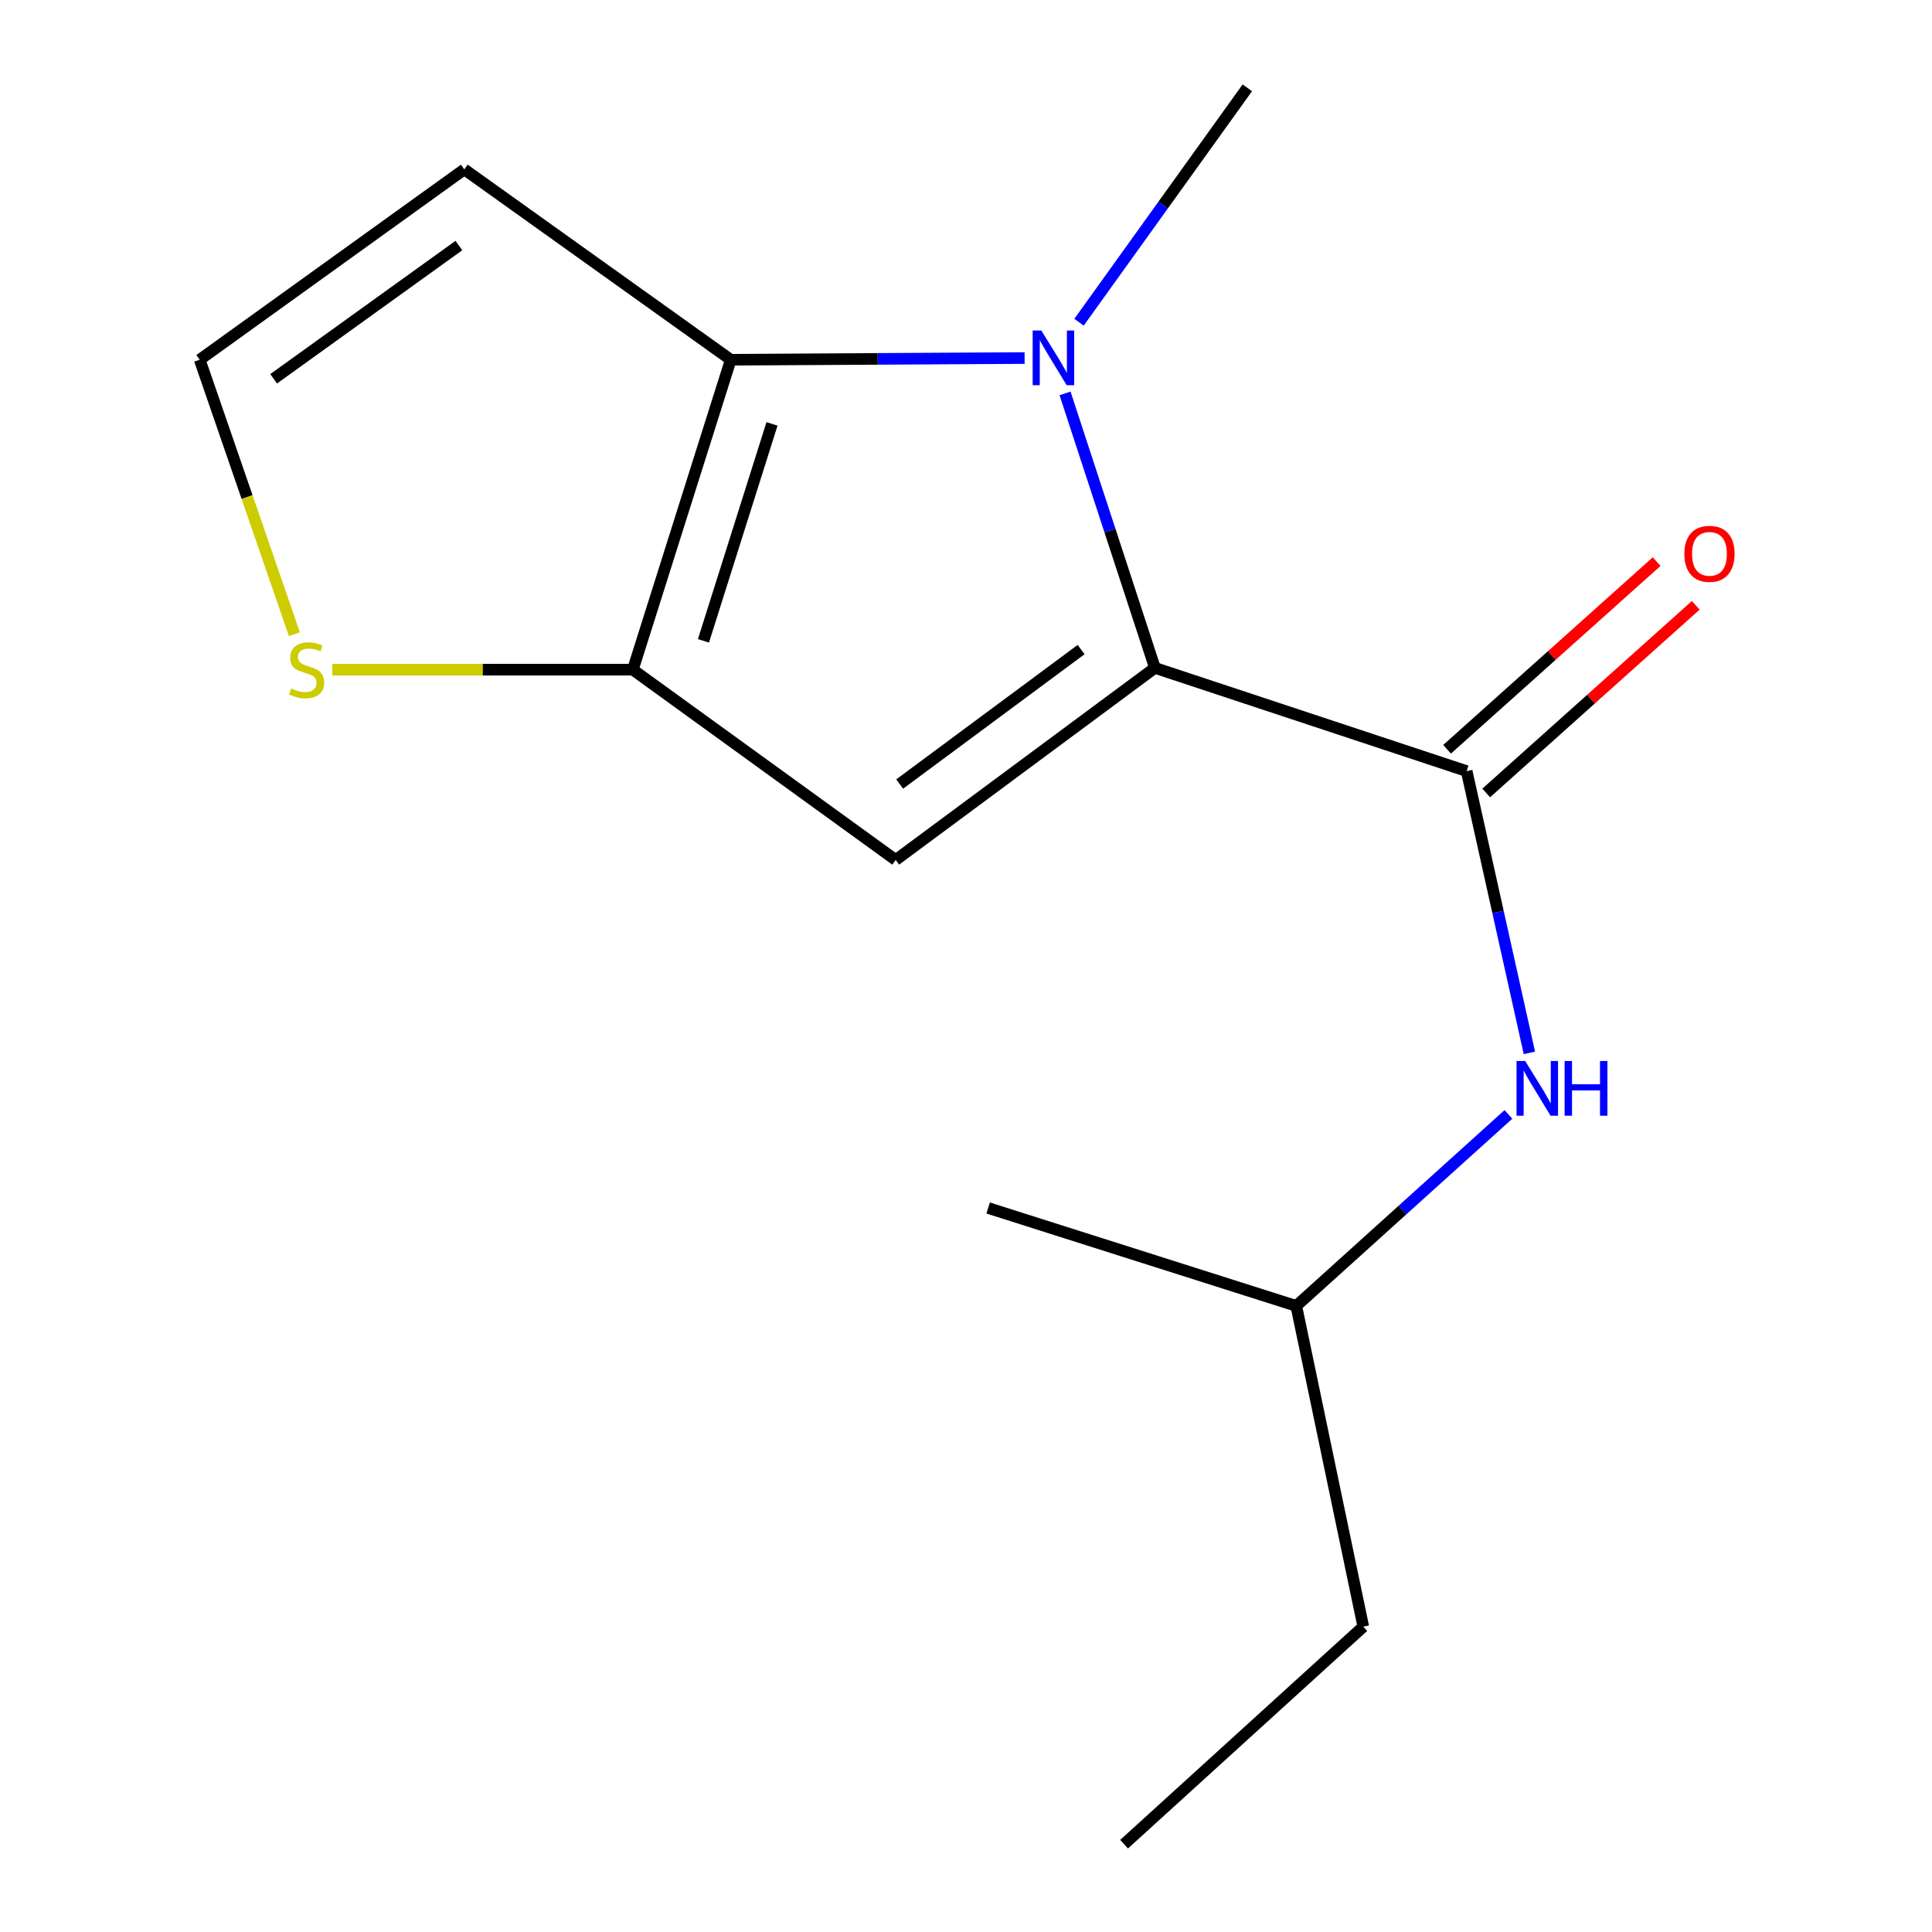 <?xml version='1.0' encoding='iso-8859-1'?>
<svg version='1.1' baseProfile='full'
              xmlns='http://www.w3.org/2000/svg'
                      xmlns:rdkit='http://www.rdkit.org/xml'
                      xmlns:xlink='http://www.w3.org/1999/xlink'
                  xml:space='preserve'
width='1000px' height='1000px' viewBox='0 0 1000 1000'>
<!-- END OF HEADER -->
<rect style='opacity:1.0;fill:#FFFFFF;stroke:none' width='1000' height='1000' x='0' y='0'> </rect>
<path class='bond-0' d='M 597.781,345.696 L 574.522,274.657' style='fill:none;fill-rule:evenodd;stroke:#000000;stroke-width:6px;stroke-linecap:butt;stroke-linejoin:miter;stroke-opacity:1' />
<path class='bond-0' d='M 574.522,274.657 L 551.263,203.618' style='fill:none;fill-rule:evenodd;stroke:#0000FF;stroke-width:6px;stroke-linecap:butt;stroke-linejoin:miter;stroke-opacity:1' />
<path class='bond-1' d='M 597.781,345.696 L 463.615,445.119' style='fill:none;fill-rule:evenodd;stroke:#000000;stroke-width:6px;stroke-linecap:butt;stroke-linejoin:miter;stroke-opacity:1' />
<path class='bond-1' d='M 559.581,336.219 L 465.665,405.815' style='fill:none;fill-rule:evenodd;stroke:#000000;stroke-width:6px;stroke-linecap:butt;stroke-linejoin:miter;stroke-opacity:1' />
<path class='bond-4' d='M 597.781,345.696 L 759.134,399.127' style='fill:none;fill-rule:evenodd;stroke:#000000;stroke-width:6px;stroke-linecap:butt;stroke-linejoin:miter;stroke-opacity:1' />
<path class='bond-2' d='M 530.329,185.323 L 454.285,185.76' style='fill:none;fill-rule:evenodd;stroke:#0000FF;stroke-width:6px;stroke-linecap:butt;stroke-linejoin:miter;stroke-opacity:1' />
<path class='bond-2' d='M 454.285,185.76 L 378.241,186.198' style='fill:none;fill-rule:evenodd;stroke:#000000;stroke-width:6px;stroke-linecap:butt;stroke-linejoin:miter;stroke-opacity:1' />
<path class='bond-10' d='M 558.501,166.775 L 602.056,106.115' style='fill:none;fill-rule:evenodd;stroke:#0000FF;stroke-width:6px;stroke-linecap:butt;stroke-linejoin:miter;stroke-opacity:1' />
<path class='bond-10' d='M 602.056,106.115 L 645.612,45.455' style='fill:none;fill-rule:evenodd;stroke:#000000;stroke-width:6px;stroke-linecap:butt;stroke-linejoin:miter;stroke-opacity:1' />
<path class='bond-3' d='M 463.615,445.119 L 327.56,346.624' style='fill:none;fill-rule:evenodd;stroke:#000000;stroke-width:6px;stroke-linecap:butt;stroke-linejoin:miter;stroke-opacity:1' />
<path class='bond-6' d='M 378.241,186.198 L 240.331,87.669' style='fill:none;fill-rule:evenodd;stroke:#000000;stroke-width:6px;stroke-linecap:butt;stroke-linejoin:miter;stroke-opacity:1' />
<path class='bond-15' d='M 378.241,186.198 L 327.56,346.624' style='fill:none;fill-rule:evenodd;stroke:#000000;stroke-width:6px;stroke-linecap:butt;stroke-linejoin:miter;stroke-opacity:1' />
<path class='bond-15' d='M 399.587,219.407 L 364.11,331.705' style='fill:none;fill-rule:evenodd;stroke:#000000;stroke-width:6px;stroke-linecap:butt;stroke-linejoin:miter;stroke-opacity:1' />
<path class='bond-5' d='M 327.56,346.624 L 249.781,346.624' style='fill:none;fill-rule:evenodd;stroke:#000000;stroke-width:6px;stroke-linecap:butt;stroke-linejoin:miter;stroke-opacity:1' />
<path class='bond-5' d='M 249.781,346.624 L 172.003,346.624' style='fill:none;fill-rule:evenodd;stroke:#CCCC00;stroke-width:6px;stroke-linecap:butt;stroke-linejoin:miter;stroke-opacity:1' />
<path class='bond-7' d='M 759.134,399.127 L 775.372,472.046' style='fill:none;fill-rule:evenodd;stroke:#000000;stroke-width:6px;stroke-linecap:butt;stroke-linejoin:miter;stroke-opacity:1' />
<path class='bond-7' d='M 775.372,472.046 L 791.609,544.965' style='fill:none;fill-rule:evenodd;stroke:#0000FF;stroke-width:6px;stroke-linecap:butt;stroke-linejoin:miter;stroke-opacity:1' />
<path class='bond-9' d='M 769.26,410.435 L 823.493,361.871' style='fill:none;fill-rule:evenodd;stroke:#000000;stroke-width:6px;stroke-linecap:butt;stroke-linejoin:miter;stroke-opacity:1' />
<path class='bond-9' d='M 823.493,361.871 L 877.725,313.308' style='fill:none;fill-rule:evenodd;stroke:#FF0000;stroke-width:6px;stroke-linecap:butt;stroke-linejoin:miter;stroke-opacity:1' />
<path class='bond-9' d='M 749.008,387.819 L 803.241,339.255' style='fill:none;fill-rule:evenodd;stroke:#000000;stroke-width:6px;stroke-linecap:butt;stroke-linejoin:miter;stroke-opacity:1' />
<path class='bond-9' d='M 803.241,339.255 L 857.473,290.692' style='fill:none;fill-rule:evenodd;stroke:#FF0000;stroke-width:6px;stroke-linecap:butt;stroke-linejoin:miter;stroke-opacity:1' />
<path class='bond-8' d='M 152.367,328.261 L 127.866,257.23' style='fill:none;fill-rule:evenodd;stroke:#CCCC00;stroke-width:6px;stroke-linecap:butt;stroke-linejoin:miter;stroke-opacity:1' />
<path class='bond-8' d='M 127.866,257.23 L 103.365,186.198' style='fill:none;fill-rule:evenodd;stroke:#000000;stroke-width:6px;stroke-linecap:butt;stroke-linejoin:miter;stroke-opacity:1' />
<path class='bond-16' d='M 240.331,87.669 L 103.365,186.198' style='fill:none;fill-rule:evenodd;stroke:#000000;stroke-width:6px;stroke-linecap:butt;stroke-linejoin:miter;stroke-opacity:1' />
<path class='bond-16' d='M 237.514,127.093 L 141.638,196.063' style='fill:none;fill-rule:evenodd;stroke:#000000;stroke-width:6px;stroke-linecap:butt;stroke-linejoin:miter;stroke-opacity:1' />
<path class='bond-11' d='M 780.757,576.818 L 725.851,626.38' style='fill:none;fill-rule:evenodd;stroke:#0000FF;stroke-width:6px;stroke-linecap:butt;stroke-linejoin:miter;stroke-opacity:1' />
<path class='bond-11' d='M 725.851,626.38 L 670.944,675.942' style='fill:none;fill-rule:evenodd;stroke:#000000;stroke-width:6px;stroke-linecap:butt;stroke-linejoin:miter;stroke-opacity:1' />
<path class='bond-12' d='M 670.944,675.942 L 705.636,841.951' style='fill:none;fill-rule:evenodd;stroke:#000000;stroke-width:6px;stroke-linecap:butt;stroke-linejoin:miter;stroke-opacity:1' />
<path class='bond-13' d='M 670.944,675.942 L 511.463,625.261' style='fill:none;fill-rule:evenodd;stroke:#000000;stroke-width:6px;stroke-linecap:butt;stroke-linejoin:miter;stroke-opacity:1' />
<path class='bond-14' d='M 705.636,841.951 L 581.826,954.545' style='fill:none;fill-rule:evenodd;stroke:#000000;stroke-width:6px;stroke-linecap:butt;stroke-linejoin:miter;stroke-opacity:1' />
<path  class='atom-1' d='M 538.984 171.077
L 548.264 186.077
Q 549.184 187.557, 550.664 190.237
Q 552.144 192.917, 552.224 193.077
L 552.224 171.077
L 555.984 171.077
L 555.984 199.397
L 552.104 199.397
L 542.144 182.997
Q 540.984 181.077, 539.744 178.877
Q 538.544 176.677, 538.184 175.997
L 538.184 199.397
L 534.504 199.397
L 534.504 171.077
L 538.984 171.077
' fill='#0000FF'/>
<path  class='atom-6' d='M 150.701 356.344
Q 151.021 356.464, 152.341 357.024
Q 153.661 357.584, 155.101 357.944
Q 156.581 358.264, 158.021 358.264
Q 160.701 358.264, 162.261 356.984
Q 163.821 355.664, 163.821 353.384
Q 163.821 351.824, 163.021 350.864
Q 162.261 349.904, 161.061 349.384
Q 159.861 348.864, 157.861 348.264
Q 155.341 347.504, 153.821 346.784
Q 152.341 346.064, 151.261 344.544
Q 150.221 343.024, 150.221 340.464
Q 150.221 336.904, 152.621 334.704
Q 155.061 332.504, 159.861 332.504
Q 163.141 332.504, 166.861 334.064
L 165.941 337.144
Q 162.541 335.744, 159.981 335.744
Q 157.221 335.744, 155.701 336.904
Q 154.181 338.024, 154.221 339.984
Q 154.221 341.504, 154.981 342.424
Q 155.781 343.344, 156.901 343.864
Q 158.061 344.384, 159.981 344.984
Q 162.541 345.784, 164.061 346.584
Q 165.581 347.384, 166.661 349.024
Q 167.781 350.624, 167.781 353.384
Q 167.781 357.304, 165.141 359.424
Q 162.541 361.504, 158.181 361.504
Q 155.661 361.504, 153.741 360.944
Q 151.861 360.424, 149.621 359.504
L 150.701 356.344
' fill='#CCCC00'/>
<path  class='atom-8' d='M 789.439 549.17
L 798.719 564.17
Q 799.639 565.65, 801.119 568.33
Q 802.599 571.01, 802.679 571.17
L 802.679 549.17
L 806.439 549.17
L 806.439 577.49
L 802.559 577.49
L 792.599 561.09
Q 791.439 559.17, 790.199 556.97
Q 788.999 554.77, 788.639 554.09
L 788.639 577.49
L 784.959 577.49
L 784.959 549.17
L 789.439 549.17
' fill='#0000FF'/>
<path  class='atom-8' d='M 809.839 549.17
L 813.679 549.17
L 813.679 561.21
L 828.159 561.21
L 828.159 549.17
L 831.999 549.17
L 831.999 577.49
L 828.159 577.49
L 828.159 564.41
L 813.679 564.41
L 813.679 577.49
L 809.839 577.49
L 809.839 549.17
' fill='#0000FF'/>
<path  class='atom-10' d='M 871.817 286.662
Q 871.817 279.862, 875.177 276.062
Q 878.537 272.262, 884.817 272.262
Q 891.097 272.262, 894.457 276.062
Q 897.817 279.862, 897.817 286.662
Q 897.817 293.542, 894.417 297.462
Q 891.017 301.342, 884.817 301.342
Q 878.577 301.342, 875.177 297.462
Q 871.817 293.582, 871.817 286.662
M 884.817 298.142
Q 889.137 298.142, 891.457 295.262
Q 893.817 292.342, 893.817 286.662
Q 893.817 281.102, 891.457 278.302
Q 889.137 275.462, 884.817 275.462
Q 880.497 275.462, 878.137 278.262
Q 875.817 281.062, 875.817 286.662
Q 875.817 292.382, 878.137 295.262
Q 880.497 298.142, 884.817 298.142
' fill='#FF0000'/>
</svg>
